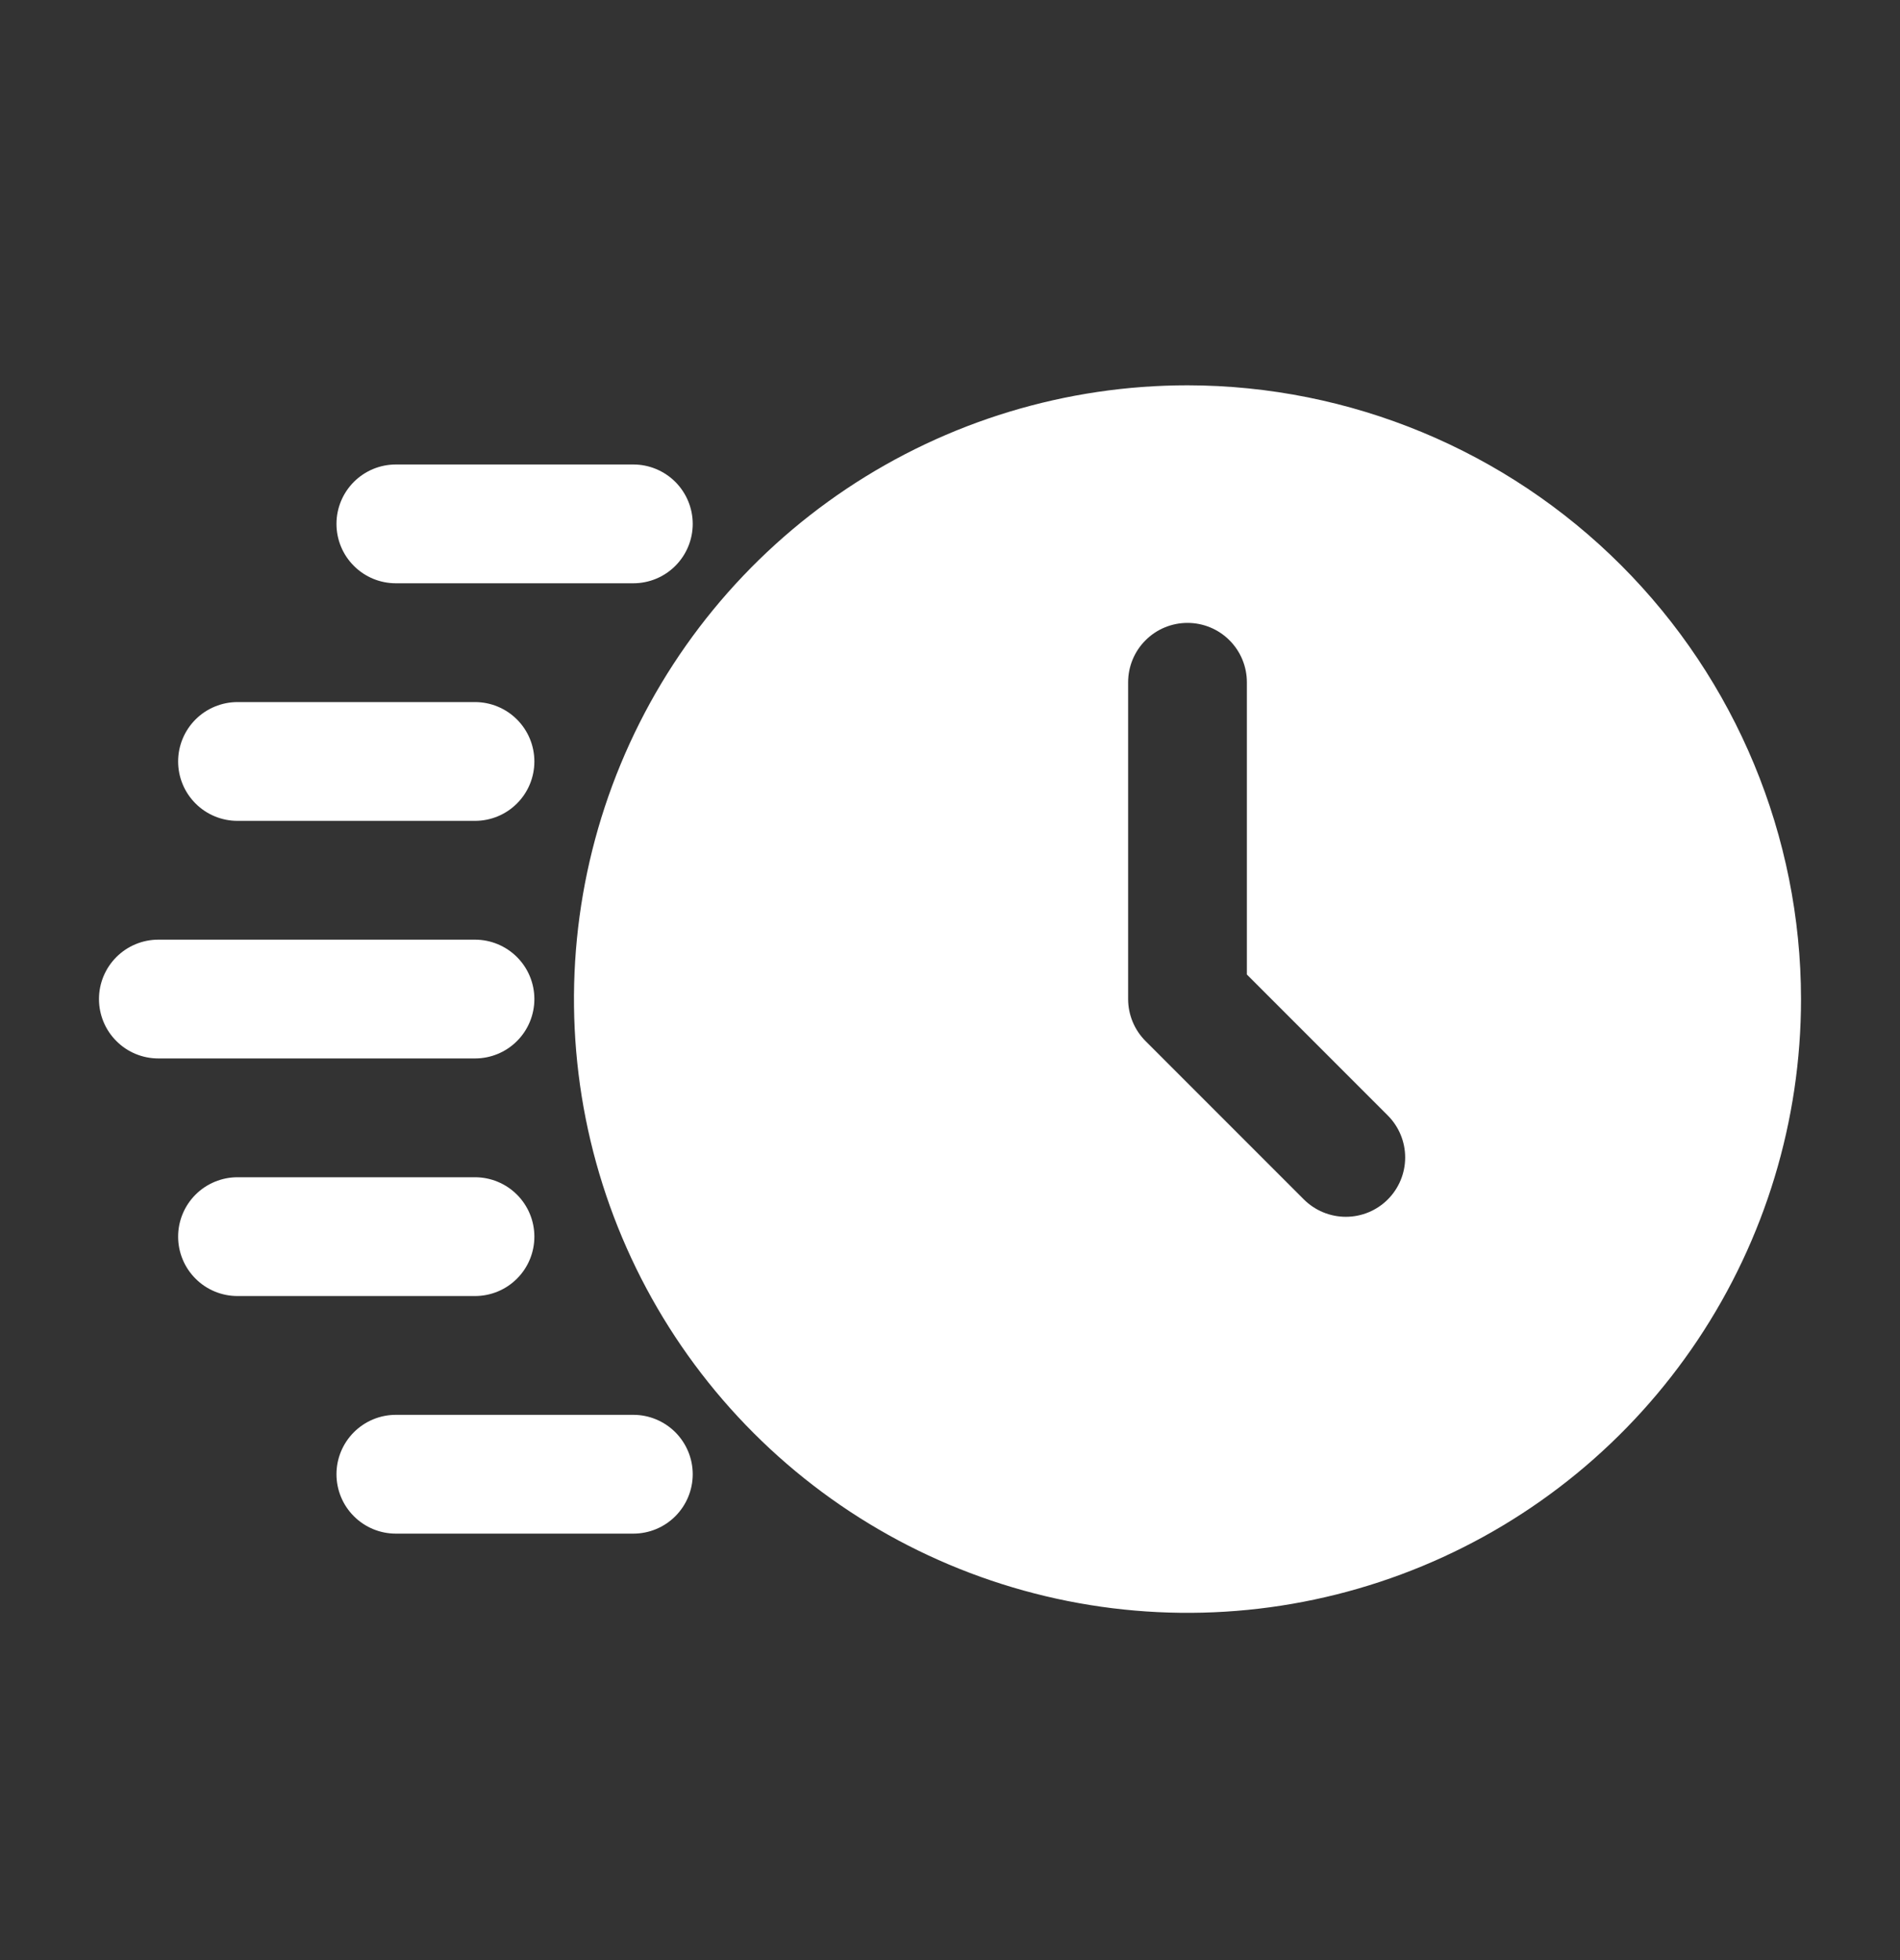<svg xmlns="http://www.w3.org/2000/svg" width="32" height="33" viewBox="0 0 32 33" fill="none">
  <rect x="0" y="0" width="32" height="33" fill="#333333" stroke="none"/>
  <path d="M20 6.487C17.956 6.487 15.958 7.093 14.259 8.228C12.56 9.364 11.235 10.978 10.453 12.866C9.671 14.754 9.467 16.832 9.865 18.836C10.264 20.841 11.248 22.682 12.693 24.127C14.138 25.572 15.98 26.556 17.984 26.955C19.989 27.354 22.066 27.149 23.954 26.367C25.843 25.585 27.456 24.261 28.592 22.561C29.727 20.862 30.333 18.864 30.333 16.82C30.33 14.081 29.24 11.454 27.303 9.517C25.366 7.58 22.739 6.49 20 6.487ZM23.373 20.194C23.186 20.381 22.932 20.486 22.667 20.486C22.402 20.486 22.148 20.381 21.96 20.194L19.293 17.527C19.106 17.34 19 17.085 19 16.82V11.487C19 11.222 19.105 10.967 19.293 10.78C19.48 10.592 19.735 10.487 20 10.487C20.265 10.487 20.52 10.592 20.707 10.78C20.895 10.967 21 11.222 21 11.487V16.407L23.373 18.78C23.561 18.968 23.666 19.222 23.666 19.487C23.666 19.752 23.561 20.006 23.373 20.194Z" fill="white"/>
  <path d="M10.667 9.82H6.667C6.401 9.82 6.147 9.715 5.96 9.527C5.772 9.34 5.667 9.086 5.667 8.82C5.667 8.555 5.772 8.301 5.96 8.113C6.147 7.926 6.401 7.82 6.667 7.82H10.667C10.932 7.82 11.186 7.926 11.374 8.113C11.561 8.301 11.667 8.555 11.667 8.82C11.667 9.086 11.561 9.34 11.374 9.527C11.186 9.715 10.932 9.82 10.667 9.82Z" fill="white"/>
  <path d="M8 13.82H4C3.735 13.82 3.48 13.715 3.293 13.527C3.105 13.34 3 13.085 3 12.82C3 12.555 3.105 12.301 3.293 12.113C3.48 11.926 3.735 11.82 4 11.82H8C8.265 11.82 8.52 11.926 8.707 12.113C8.895 12.301 9 12.555 9 12.82C9 13.085 8.895 13.34 8.707 13.527C8.52 13.715 8.265 13.82 8 13.82Z" fill="white"/>
  <path d="M8 21.82H4C3.735 21.82 3.48 21.715 3.293 21.527C3.105 21.34 3 21.085 3 20.82C3 20.555 3.105 20.301 3.293 20.113C3.48 19.926 3.735 19.82 4 19.82H8C8.265 19.82 8.52 19.926 8.707 20.113C8.895 20.301 9 20.555 9 20.82C9 21.085 8.895 21.34 8.707 21.527C8.52 21.715 8.265 21.82 8 21.82Z" fill="white"/>
  <path d="M8 17.82H2.667C2.401 17.82 2.147 17.715 1.96 17.527C1.772 17.34 1.667 17.085 1.667 16.82C1.667 16.555 1.772 16.301 1.96 16.113C2.147 15.926 2.401 15.82 2.667 15.82H8C8.265 15.82 8.52 15.926 8.707 16.113C8.895 16.301 9 16.555 9 16.82C9 17.085 8.895 17.34 8.707 17.527C8.52 17.715 8.265 17.82 8 17.82Z" fill="white"/>
  <path d="M10.667 25.82H6.667C6.401 25.82 6.147 25.715 5.96 25.527C5.772 25.34 5.667 25.085 5.667 24.82C5.667 24.555 5.772 24.301 5.96 24.113C6.147 23.926 6.401 23.82 6.667 23.82H10.667C10.932 23.82 11.186 23.926 11.374 24.113C11.561 24.301 11.667 24.555 11.667 24.82C11.667 25.085 11.561 25.34 11.374 25.527C11.186 25.715 10.932 25.82 10.667 25.82Z" fill="white"/>
</svg>
